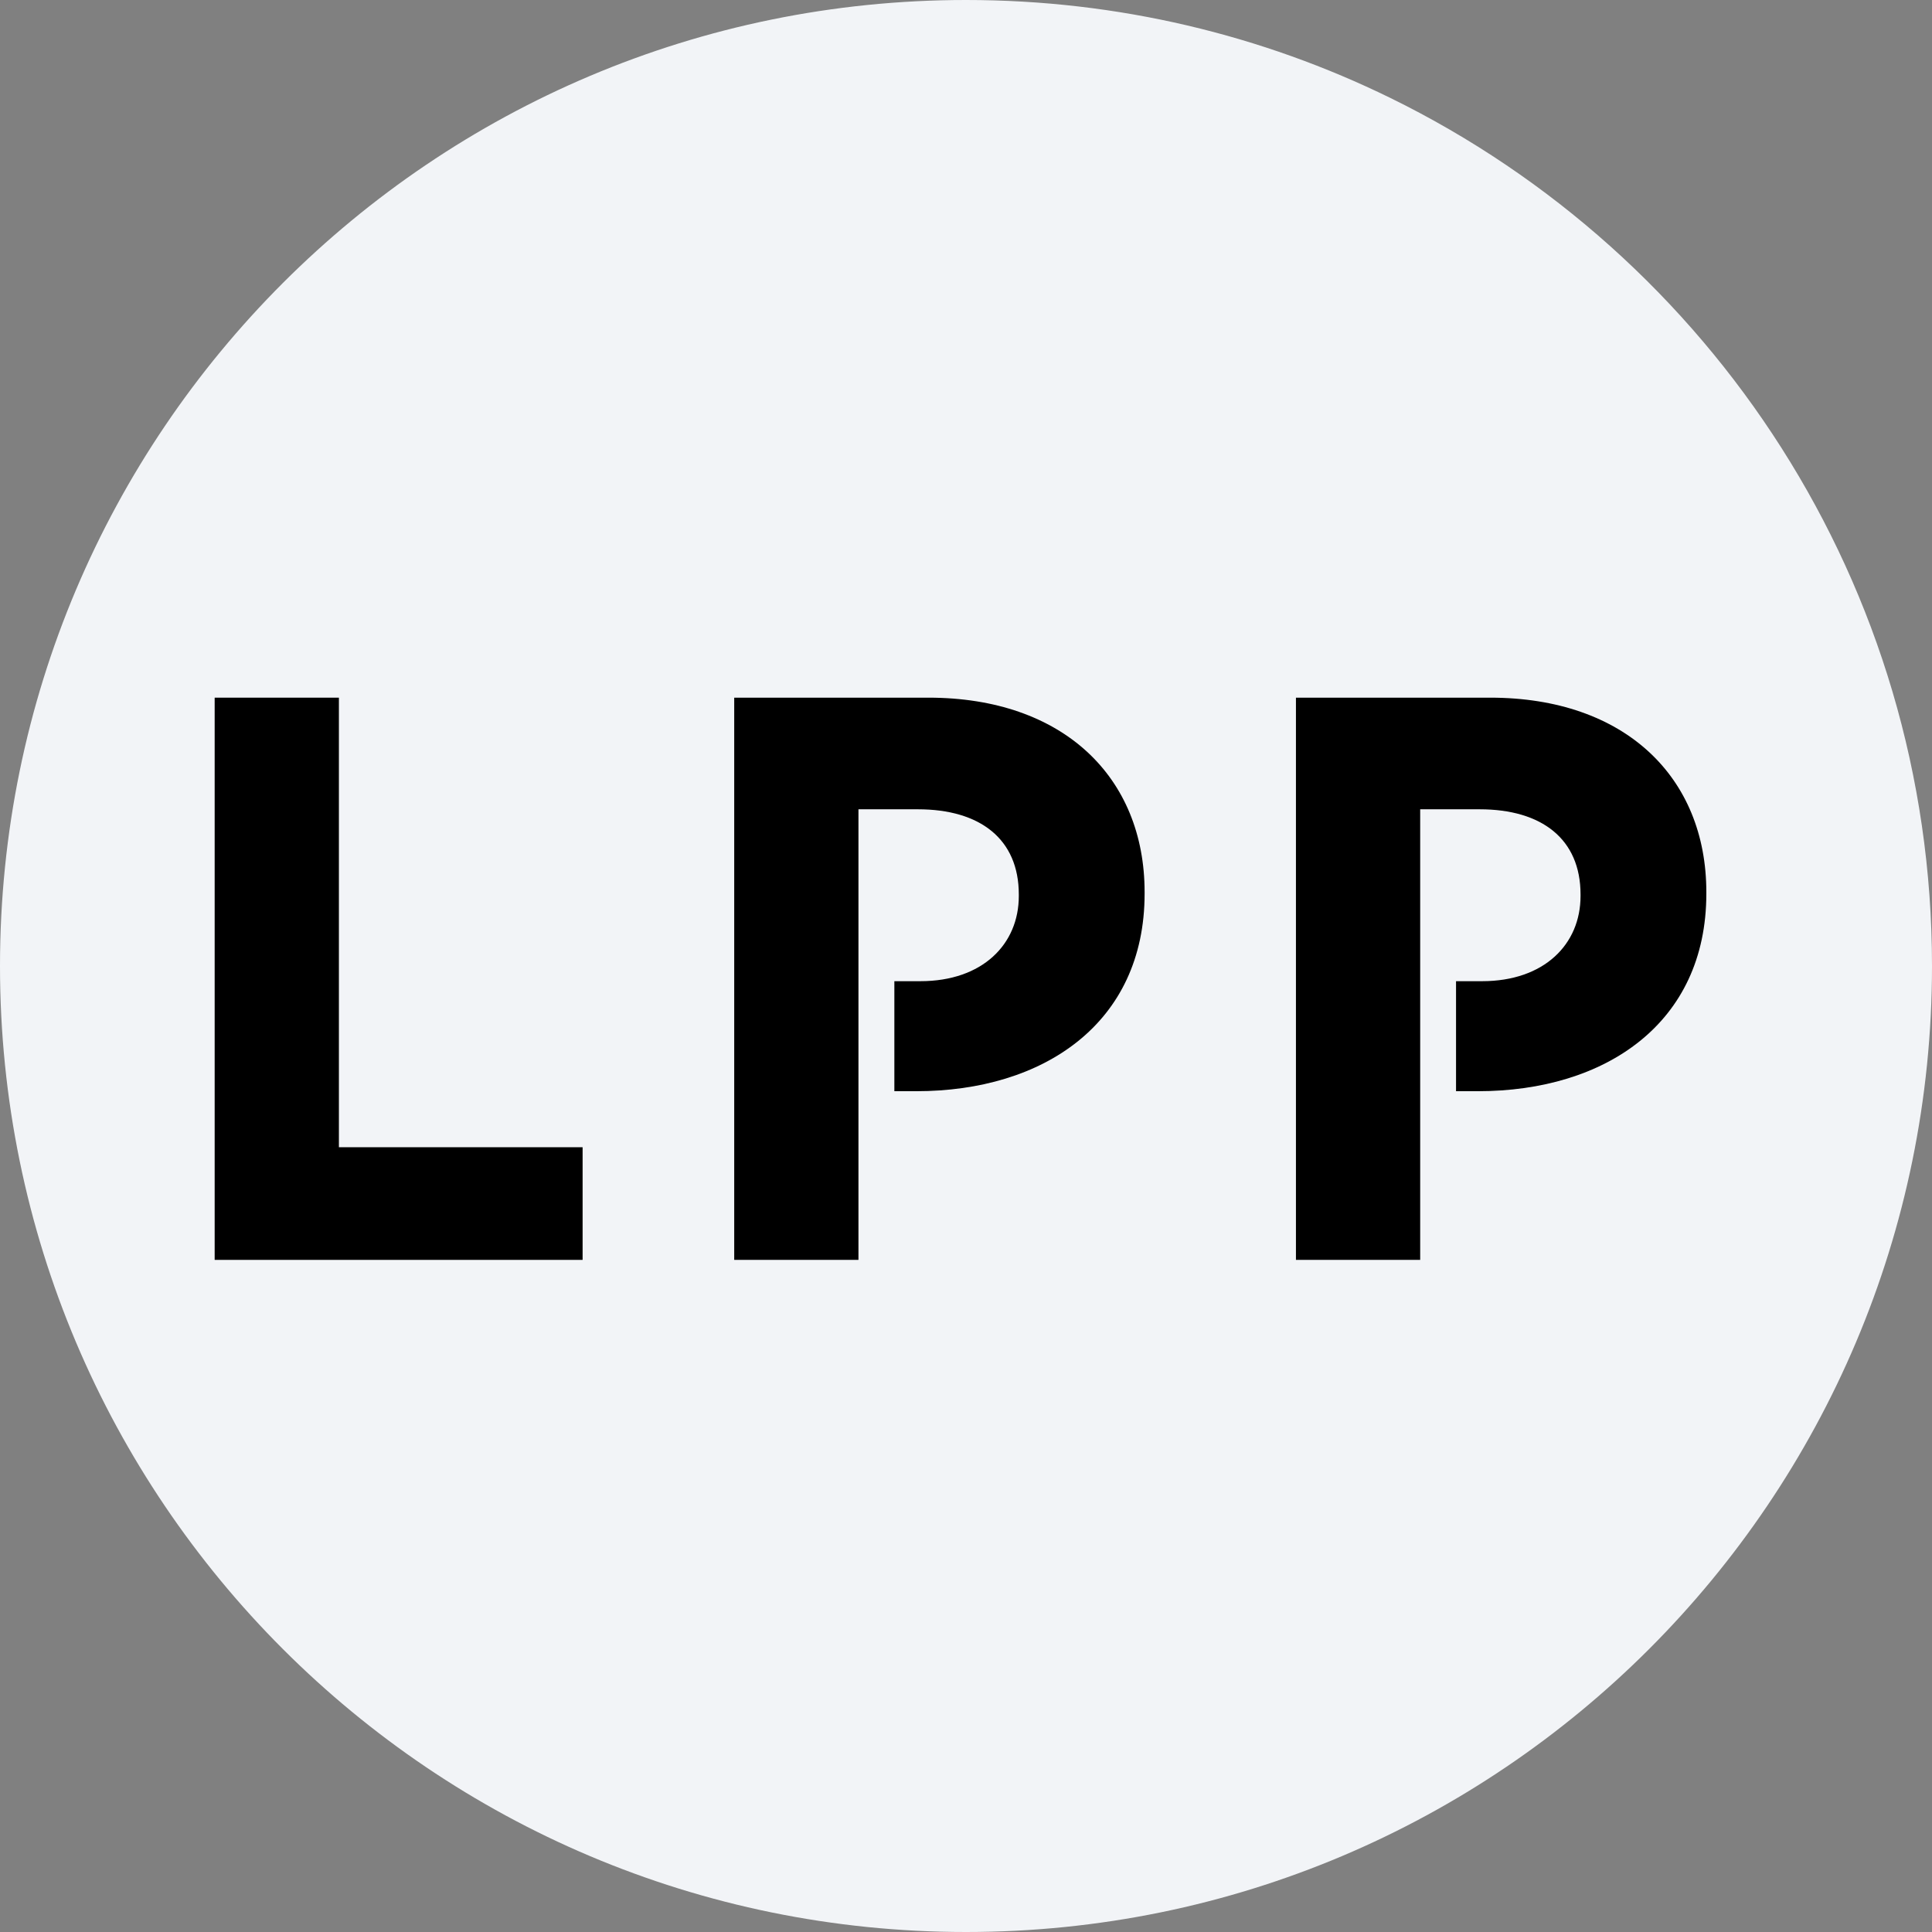 <svg height="36" viewBox="0 0 36 36" width="36" xmlns="http://www.w3.org/2000/svg"><rect x="0" y="0" width="36" height="36" fill="#808080" stroke="none"/><g fill="none" fill-rule="evenodd"><path d="m18 0c2.837 0 5.52.656 7.907 1.825 5.977 2.927 10.093 9.071 10.093 16.175 0 9.942-8.058 18-18 18-9.941 0-18-8.057-18-18 0-9.941 8.059-18 18-18z" fill="#f2f4f7" fill-rule="nonzero"/><g fill="#000" transform="translate(4 13)"><path d="m0 0v10.476h6.856v-2.099h-4.541v-8.377z"/><g transform="translate(9.681)"><path d="m3.62 0h-3.62v10.476h2.315v-8.396h1.109c1.157 0 1.879.554 1.879 1.587v.029c0 .899-.677 1.587-1.834 1.587h-.485v2.05h.41c2.36 0 4.253-1.257 4.253-3.681v-.029c0-2.142-1.517-3.623-4.027-3.623"/><path d="m14.087 0h-3.62v10.476h2.315v-8.396h1.109c1.157 0 1.879.554 1.879 1.587v.029c0 .899-.677 1.587-1.834 1.587h-.486v2.05h.41c2.361 0 4.254-1.257 4.254-3.681v-.029c0-2.142-1.517-3.623-4.027-3.623"/></g></g></g></svg>